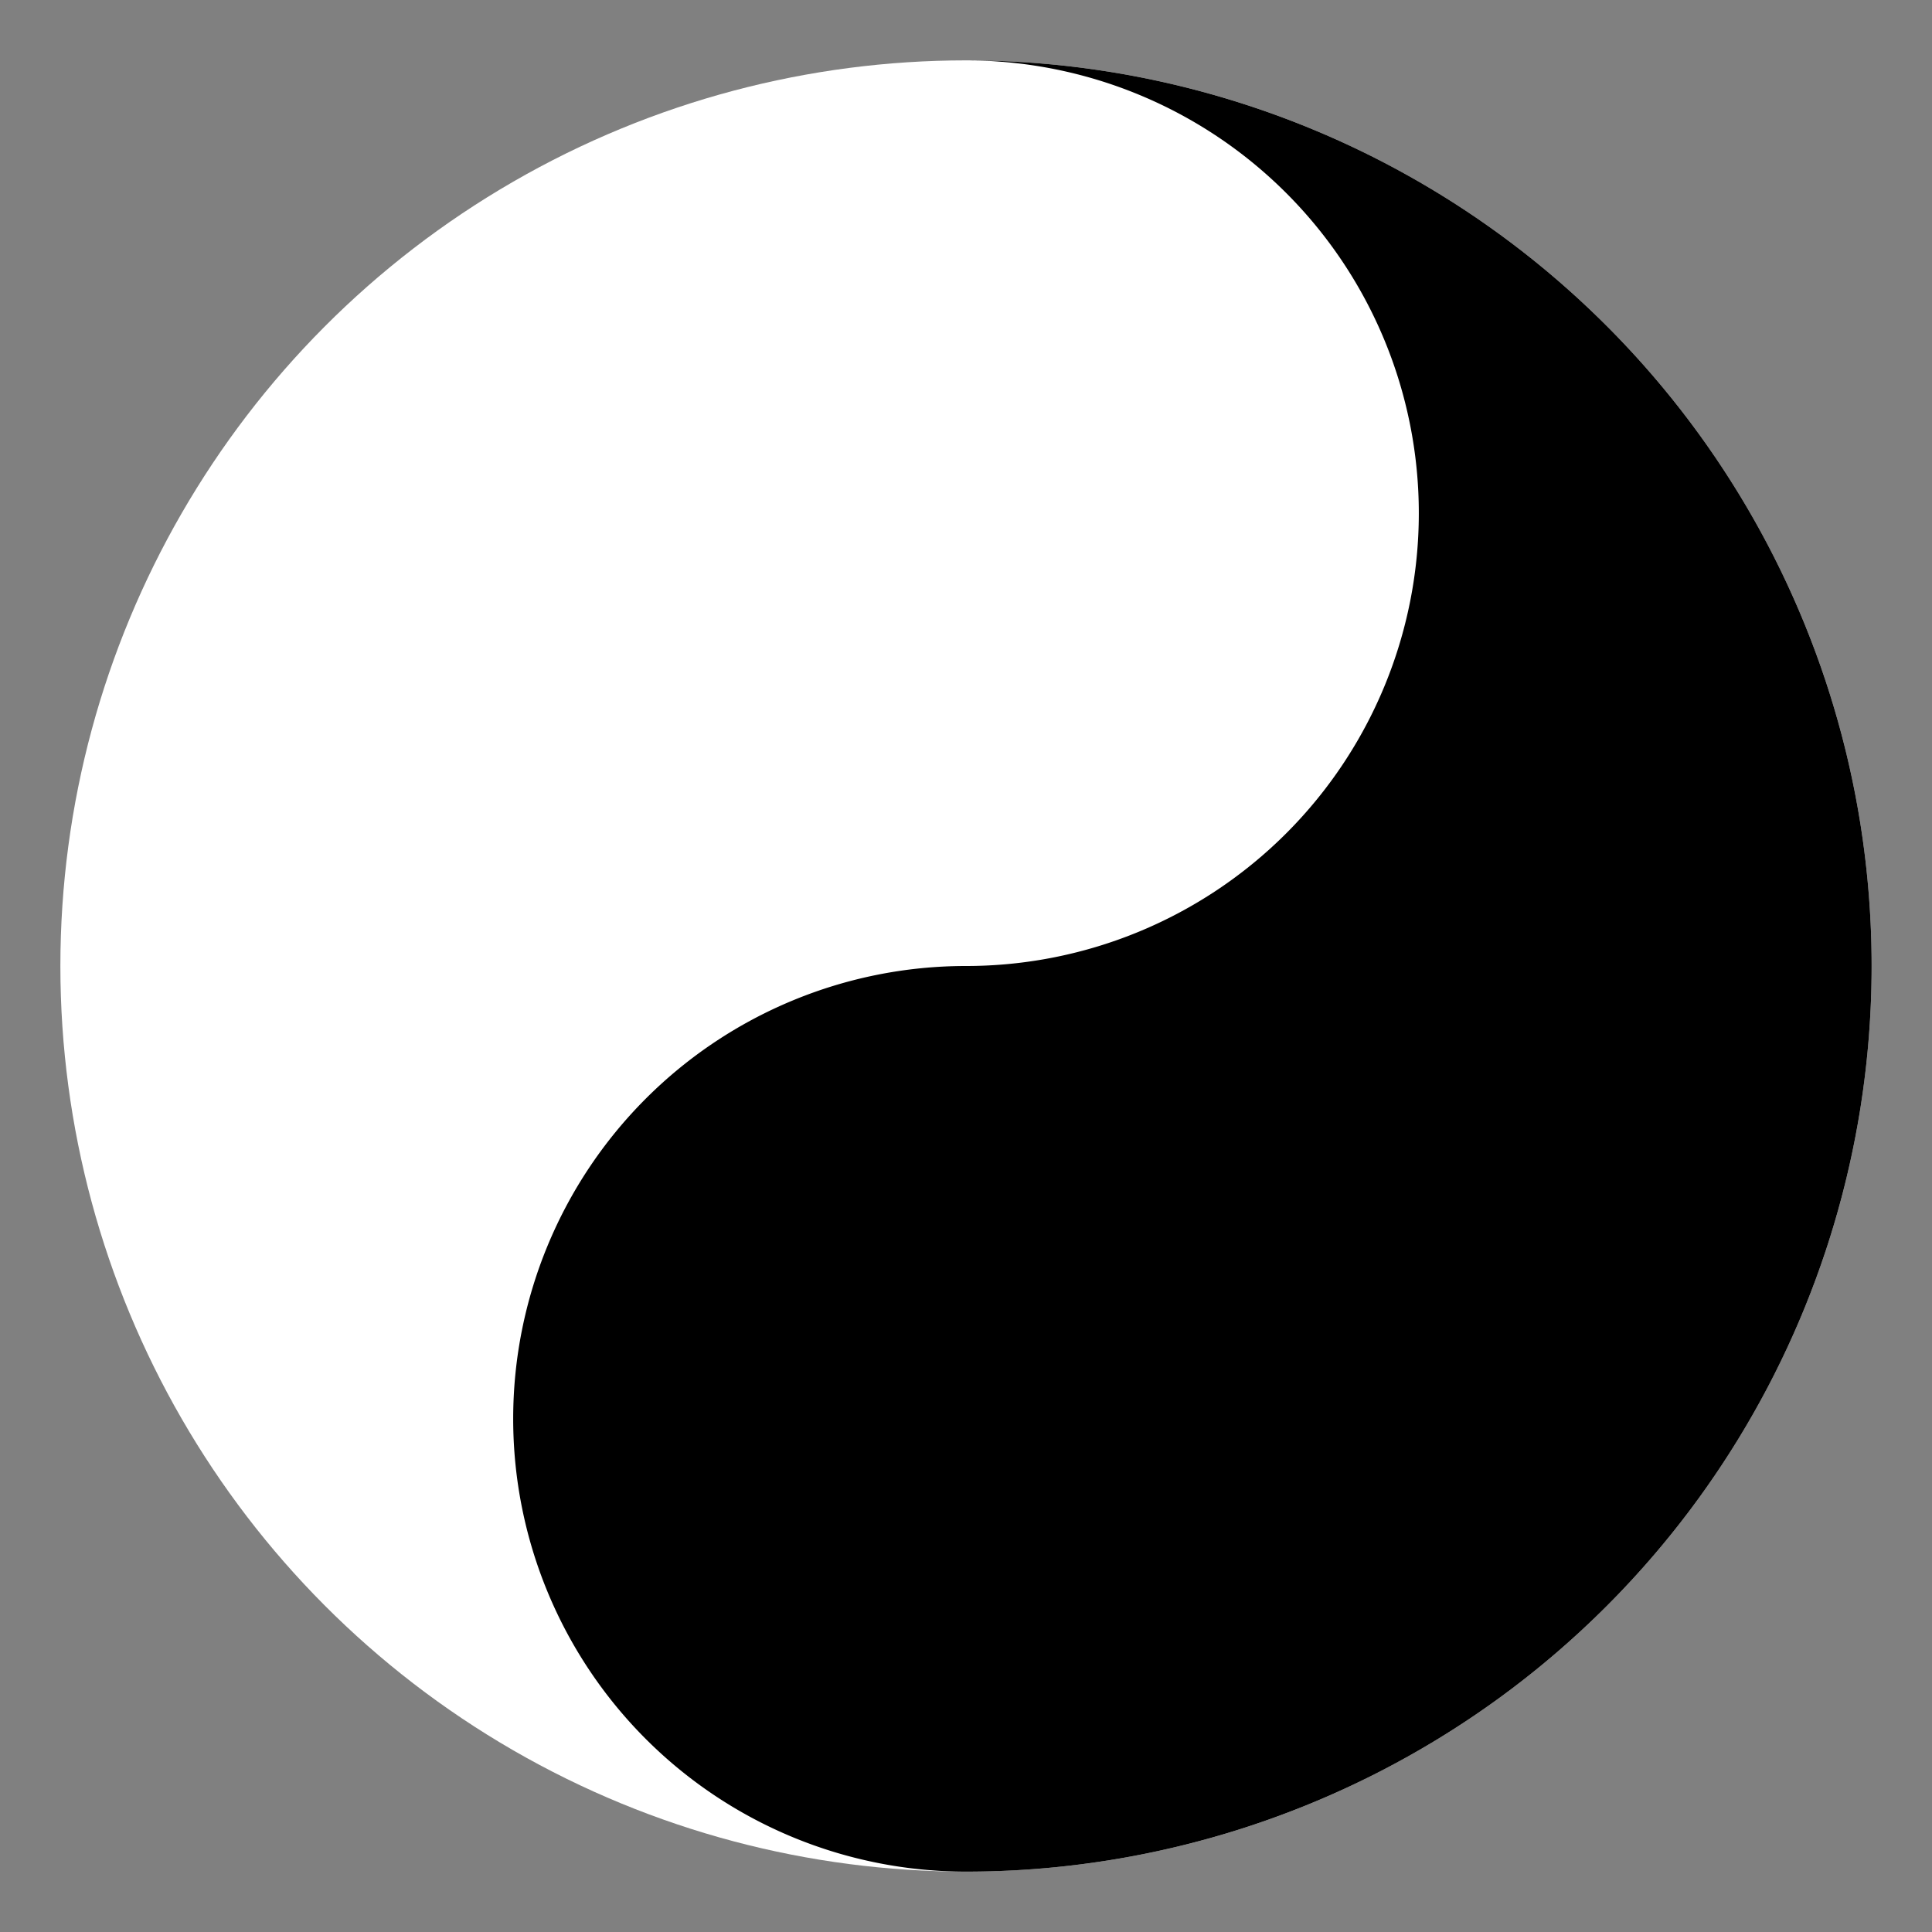 <svg xmlns="http://www.w3.org/2000/svg" viewBox="0 0 32 32" width="32" height="32">
  <rect x="0" y="0" width="32" height="32" fill="#808080" stroke="none"/>
  <!-- Outer circle -->
  <circle cx="16" cy="16" r="15" fill="white" stroke="none"/>
  
  <!-- Dark half with S-curve -->
  <path d="M16 1 A15 15 0 0 1 16 31 A7.5 7.5 0 0 1 16 16 A7.5 7.5 0 0 0 16 1" fill="black" stroke="none"/>
  
  <!-- Light eye (in dark half) -->
  <circle cx="20" cy="9" r="2.5" fill="white" stroke="none"/>
  
  <!-- Dark eye (in light half) -->
  <circle cx="12" cy="23" r="2.5" fill="black" stroke="none"/>
</svg>
